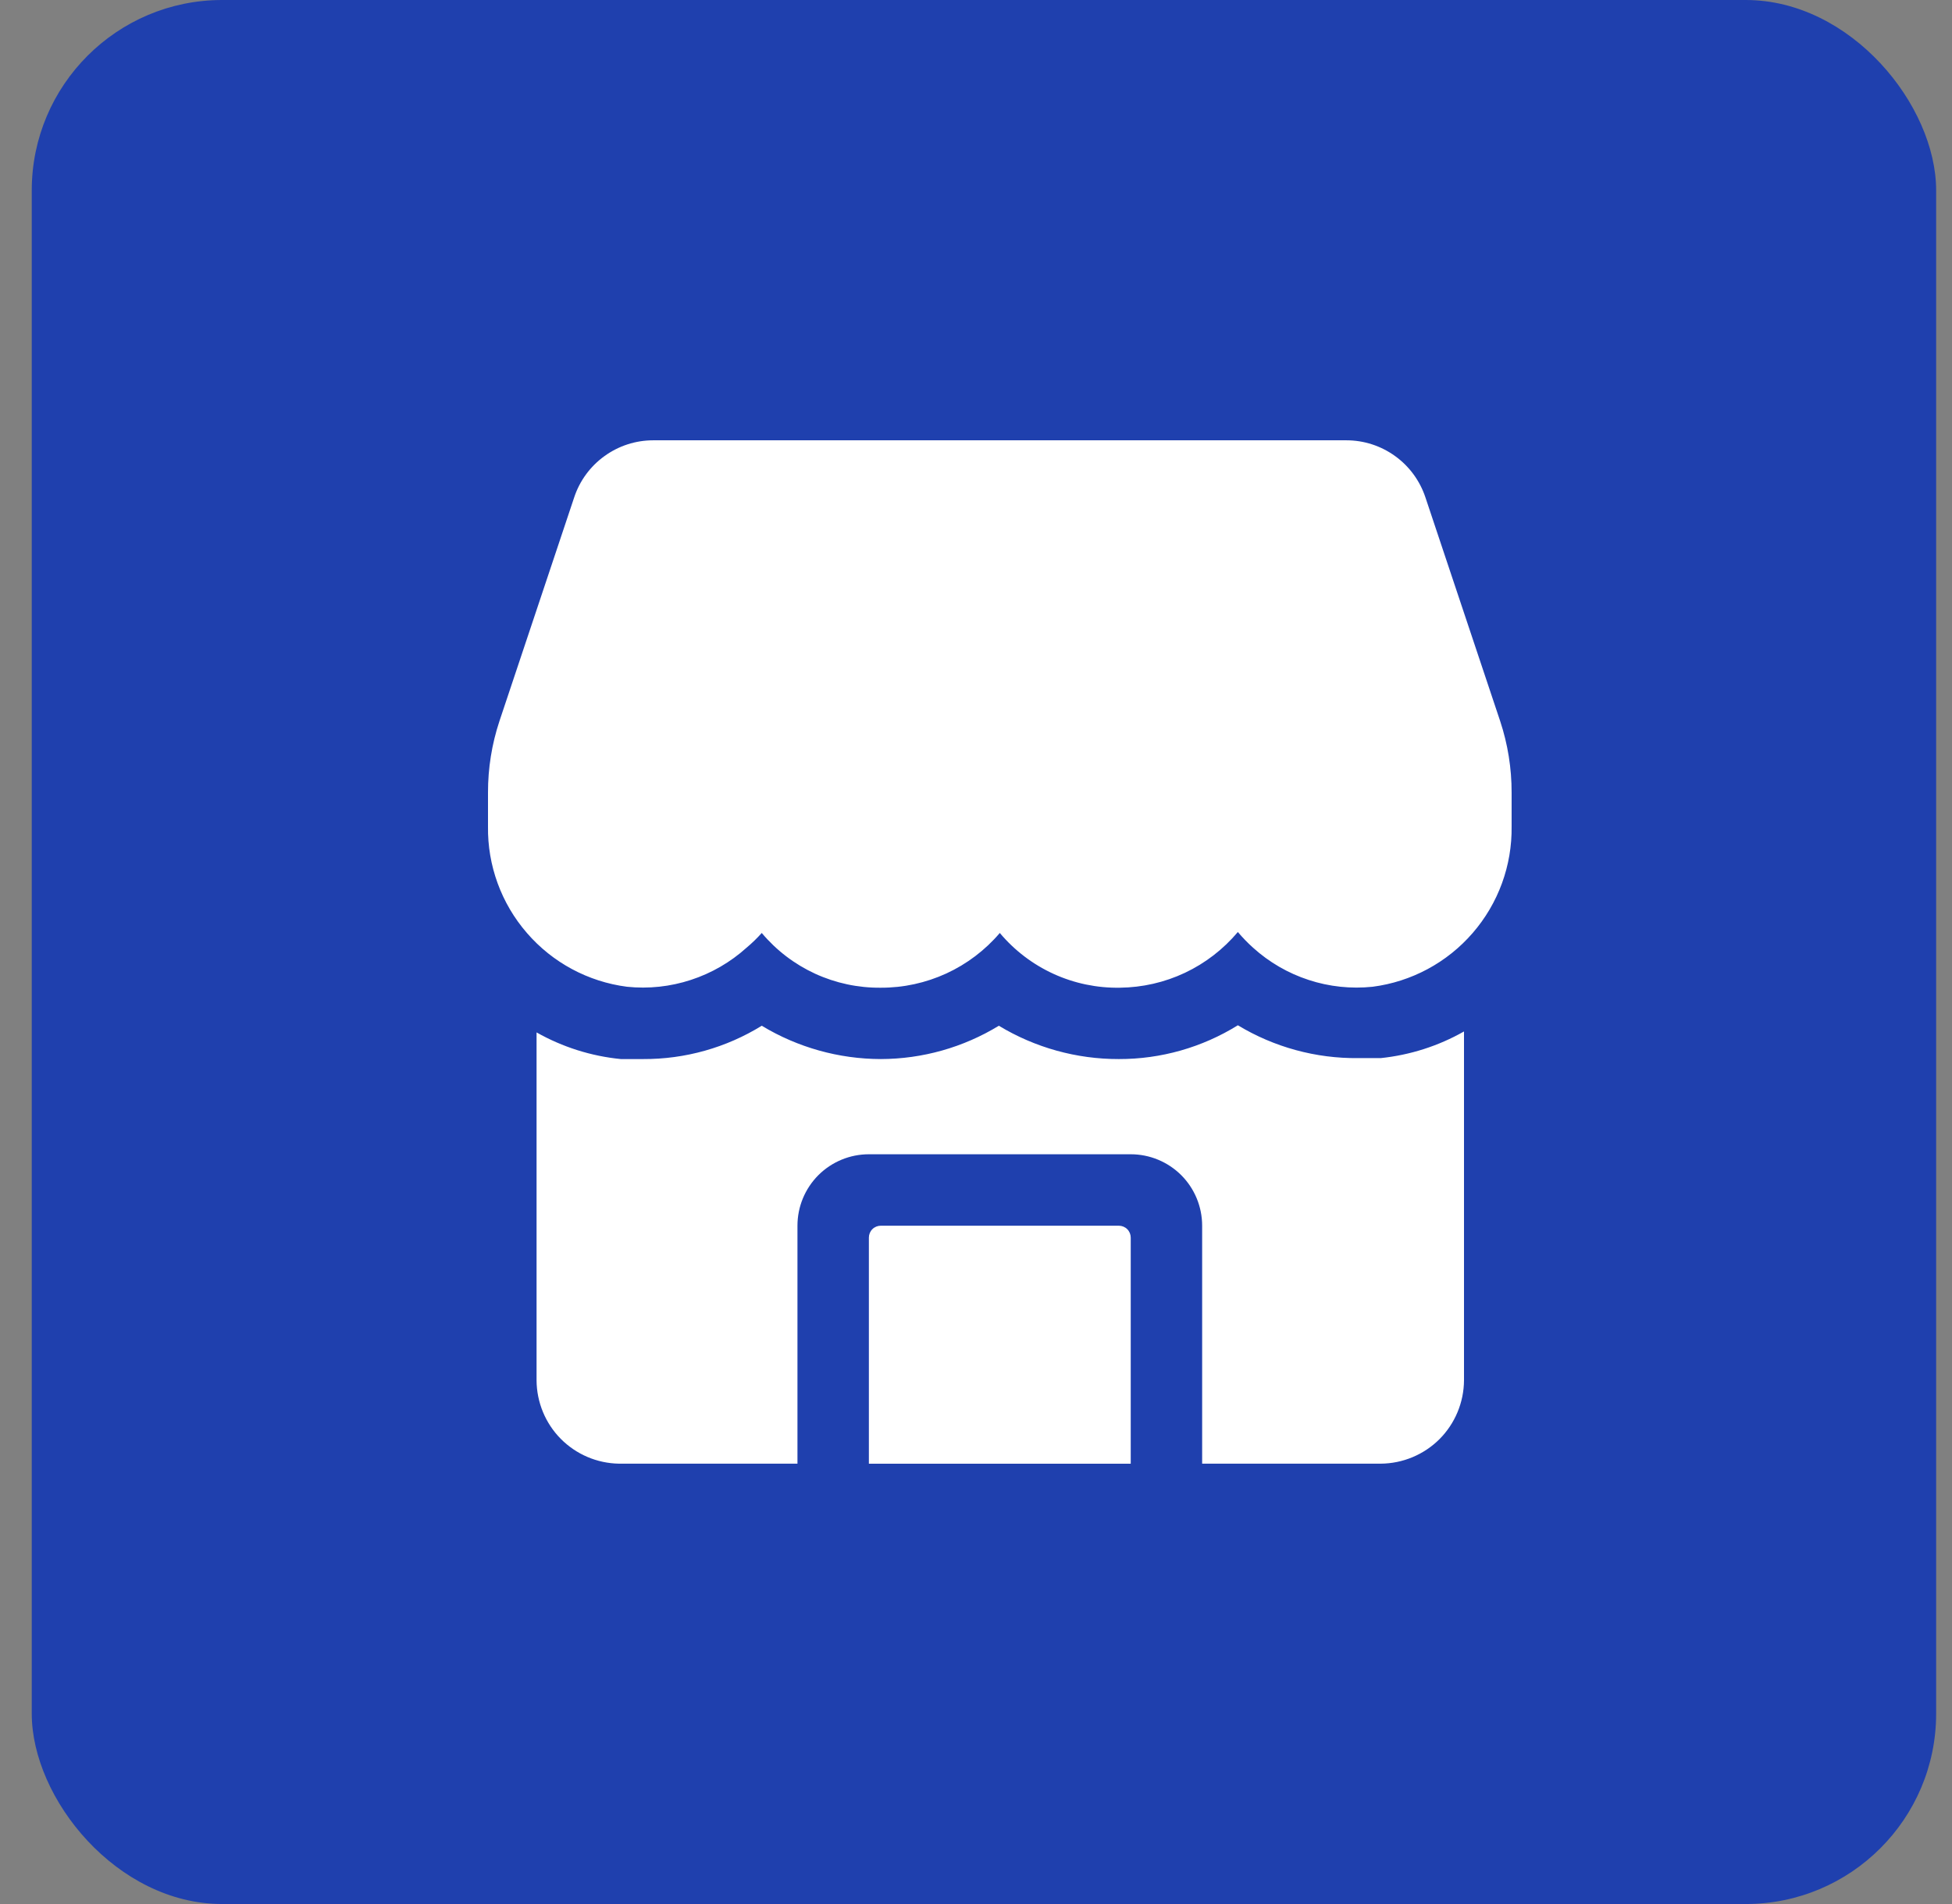 <svg width="41" height="40" viewBox="0 0 41 40" fill="none" xmlns="http://www.w3.org/2000/svg">
<rect x="0" y="0" width="41" height="40" fill="#808080" stroke="none"/>
<rect x="0.667" width="40" height="40" rx="4" fill="#1F40AE"/>
<path d="M31.51 15.15L29.94 10.45C29.824 10.101 29.602 9.797 29.304 9.582C29.006 9.366 28.648 9.25 28.28 9.25H13.72C13.352 9.25 12.994 9.366 12.696 9.582C12.398 9.797 12.175 10.101 12.06 10.45L10.49 15.15C10.33 15.634 10.249 16.14 10.25 16.65V17.36C10.238 18.182 10.529 18.98 11.068 19.601C11.606 20.223 12.354 20.625 13.17 20.73C13.622 20.777 14.08 20.728 14.512 20.586C14.944 20.445 15.342 20.215 15.68 19.91C15.794 19.815 15.901 19.711 16 19.6C16.306 19.965 16.689 20.257 17.121 20.456C17.553 20.654 18.024 20.755 18.5 20.75C18.975 20.752 19.445 20.649 19.877 20.451C20.309 20.252 20.692 19.962 21 19.6C21.308 19.967 21.694 20.261 22.13 20.46C22.566 20.659 23.041 20.758 23.52 20.75C23.993 20.745 24.46 20.639 24.888 20.437C25.316 20.235 25.695 19.942 26 19.58C26.099 19.697 26.206 19.808 26.32 19.91C26.657 20.215 27.055 20.446 27.488 20.587C27.92 20.729 28.378 20.777 28.83 20.73C29.645 20.625 30.394 20.223 30.932 19.601C31.471 18.98 31.762 18.182 31.75 17.36V16.65C31.751 16.14 31.67 15.634 31.51 15.15Z" fill="white"/>
<path d="M23.5 25.75H18.5C18.434 25.75 18.37 25.776 18.323 25.823C18.276 25.87 18.25 25.934 18.25 26V30.75H23.75V26C23.75 25.934 23.724 25.87 23.677 25.823C23.63 25.776 23.566 25.75 23.5 25.75Z" fill="white"/>
<path d="M29 22.229H28.53C27.639 22.239 26.763 22 26 21.539C25.25 22.005 24.384 22.251 23.5 22.249C22.612 22.251 21.74 22.009 20.98 21.549C20.233 22.005 19.375 22.247 18.5 22.249C17.619 22.247 16.754 22.005 16 21.549C15.252 22.011 14.389 22.253 13.51 22.249H13.04C12.418 22.188 11.815 21.997 11.27 21.689V28.999C11.273 29.459 11.455 29.9 11.778 30.227C12.102 30.554 12.54 30.741 13 30.749H16.75V25.749C16.75 25.351 16.908 24.97 17.189 24.688C17.471 24.407 17.852 24.249 18.25 24.249H23.75C24.148 24.249 24.529 24.407 24.811 24.688C25.092 24.97 25.25 25.351 25.25 25.749V30.749H29C29.463 30.746 29.907 30.561 30.235 30.234C30.562 29.906 30.747 29.462 30.75 28.999V21.669C30.212 21.975 29.616 22.165 29 22.229Z" fill="white"/>
</svg>
